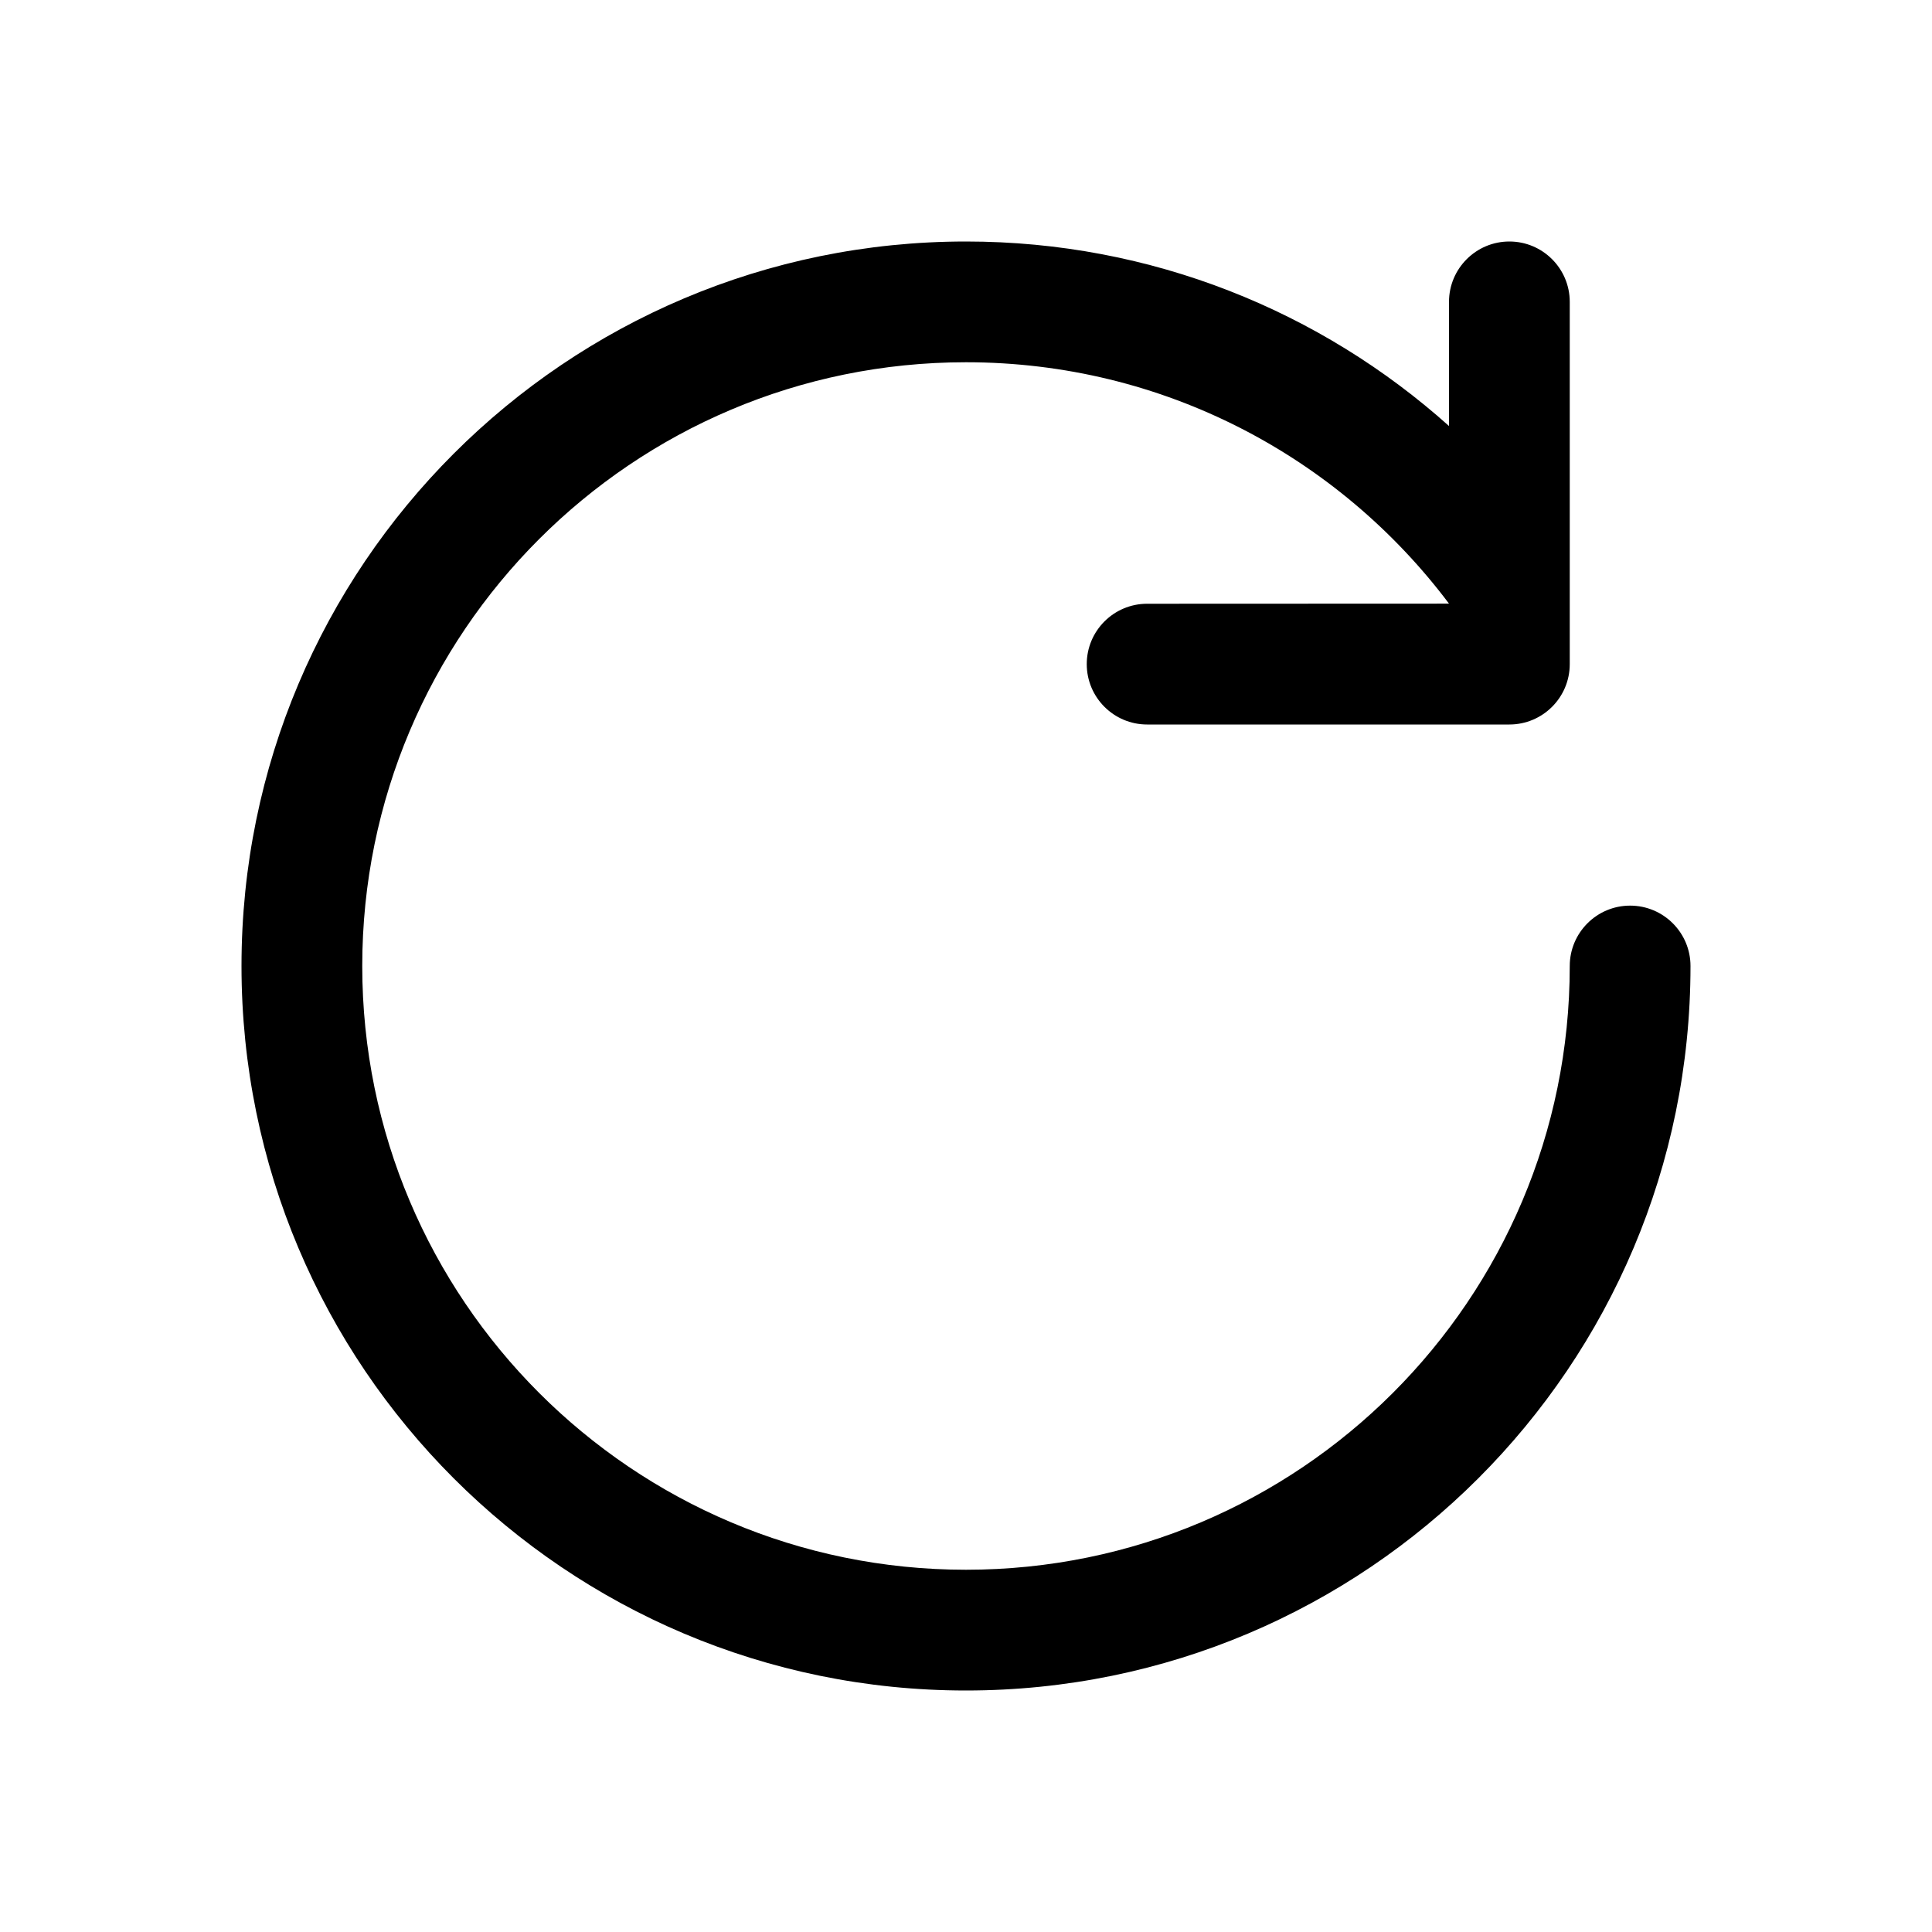 <svg xmlns="http://www.w3.org/2000/svg" viewBox="0 0 16 16" fill="none"><path d="M3 8C3 5.239 5.239 3 8 3C9.635 3 11.087 3.784 12 4.999L9.5 5C9.224 5 9 5.224 9 5.5C9 5.776 9.224 6 9.5 6H12.5C12.776 6 13 5.776 13 5.5V4.843C13 4.839 13 4.834 13 4.83V2.5C13 2.224 12.776 2 12.5 2C12.224 2 12 2.224 12 2.5V3.528C10.939 2.578 9.537 2 8 2C4.686 2 2 4.686 2 8C2 11.314 4.686 14 8 14C11.314 14 14 11.314 14 8C14 7.724 13.776 7.5 13.5 7.5C13.224 7.5 13 7.724 13 8C13 10.761 10.761 13 8 13C5.239 13 3 10.761 3 8Z" fill="currentColor"/></svg>